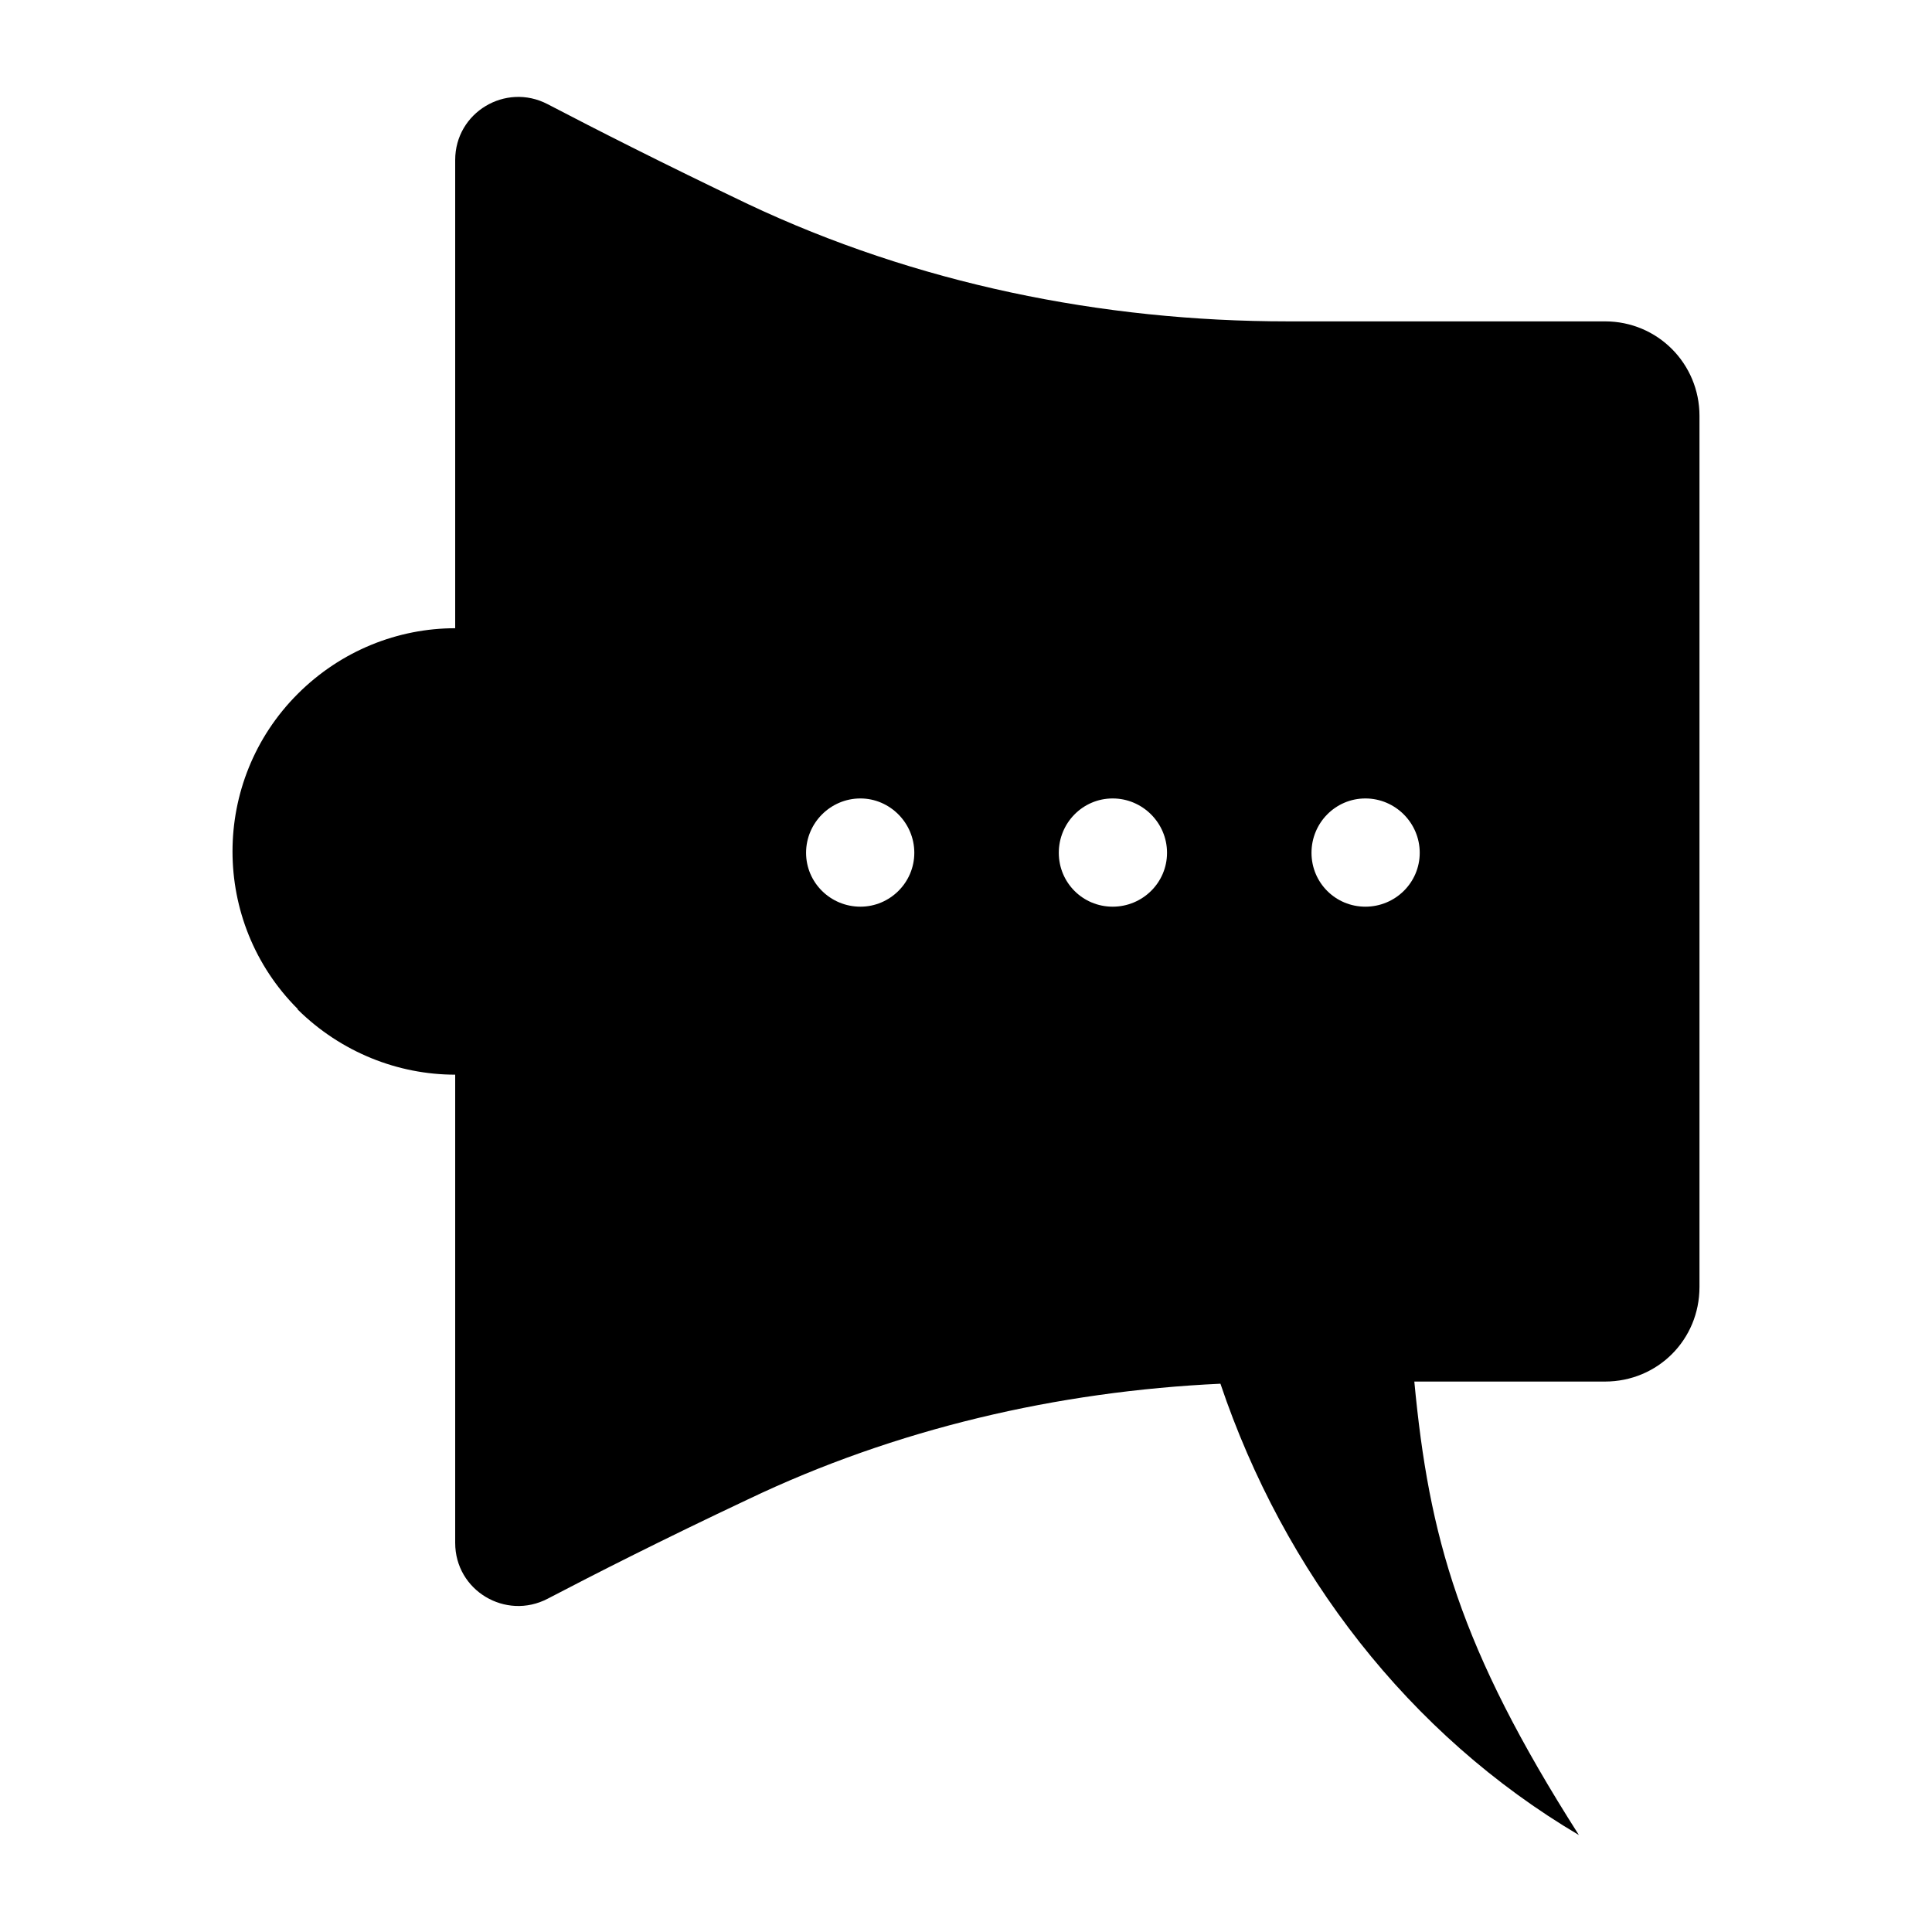 <?xml version="1.0" encoding="UTF-8"?>
<!-- Uploaded to: SVG Repo, www.svgrepo.com, Generator: SVG Repo Mixer Tools -->
<svg fill="#000000" width="800px" height="800px" version="1.1" viewBox="144 144 512 512" xmlns="http://www.w3.org/2000/svg">
 <path d="m594.38 485.08v-230.87c0-13.816-11.082-25.043-25.043-25.043h-84.059c-49.367 0-98.594-10.074-143.07-31.09-22.598-10.797-40.156-19.719-53.109-26.484-11.082-5.758-24.469 2.156-24.469 14.824v124.07c-15.113 0-30.227 5.902-41.742 17.414-23.027 23.027-23.027 60.453 0 83.48v0.145c11.516 11.371 26.629 17.273 41.742 17.273v124.07c0 12.668 13.387 20.582 24.469 14.824 12.953-6.766 30.516-15.691 53.109-26.34 39.148-18.711 82.043-28.641 125.22-30.656 16.84 49.945 49.945 92.98 94.996 119.61-31.664-49.656-39.727-79.02-43.613-120.18h50.52c13.965 0 25.047-11.086 25.047-25.047zm-222.36-100.8c-7.922 0-14.402-6.359-14.402-14.281s6.481-14.402 14.402-14.402c7.801 0 14.281 6.481 14.281 14.402s-6.481 14.281-14.281 14.281zm66.852 0c-7.922 0-14.281-6.359-14.281-14.281s6.359-14.402 14.281-14.402 14.402 6.481 14.402 14.402-6.484 14.281-14.402 14.281zm66.969 0c-7.922 0-14.281-6.359-14.281-14.281s6.359-14.402 14.281-14.402 14.402 6.481 14.402 14.402-6.481 14.281-14.402 14.281z"/>
</svg>